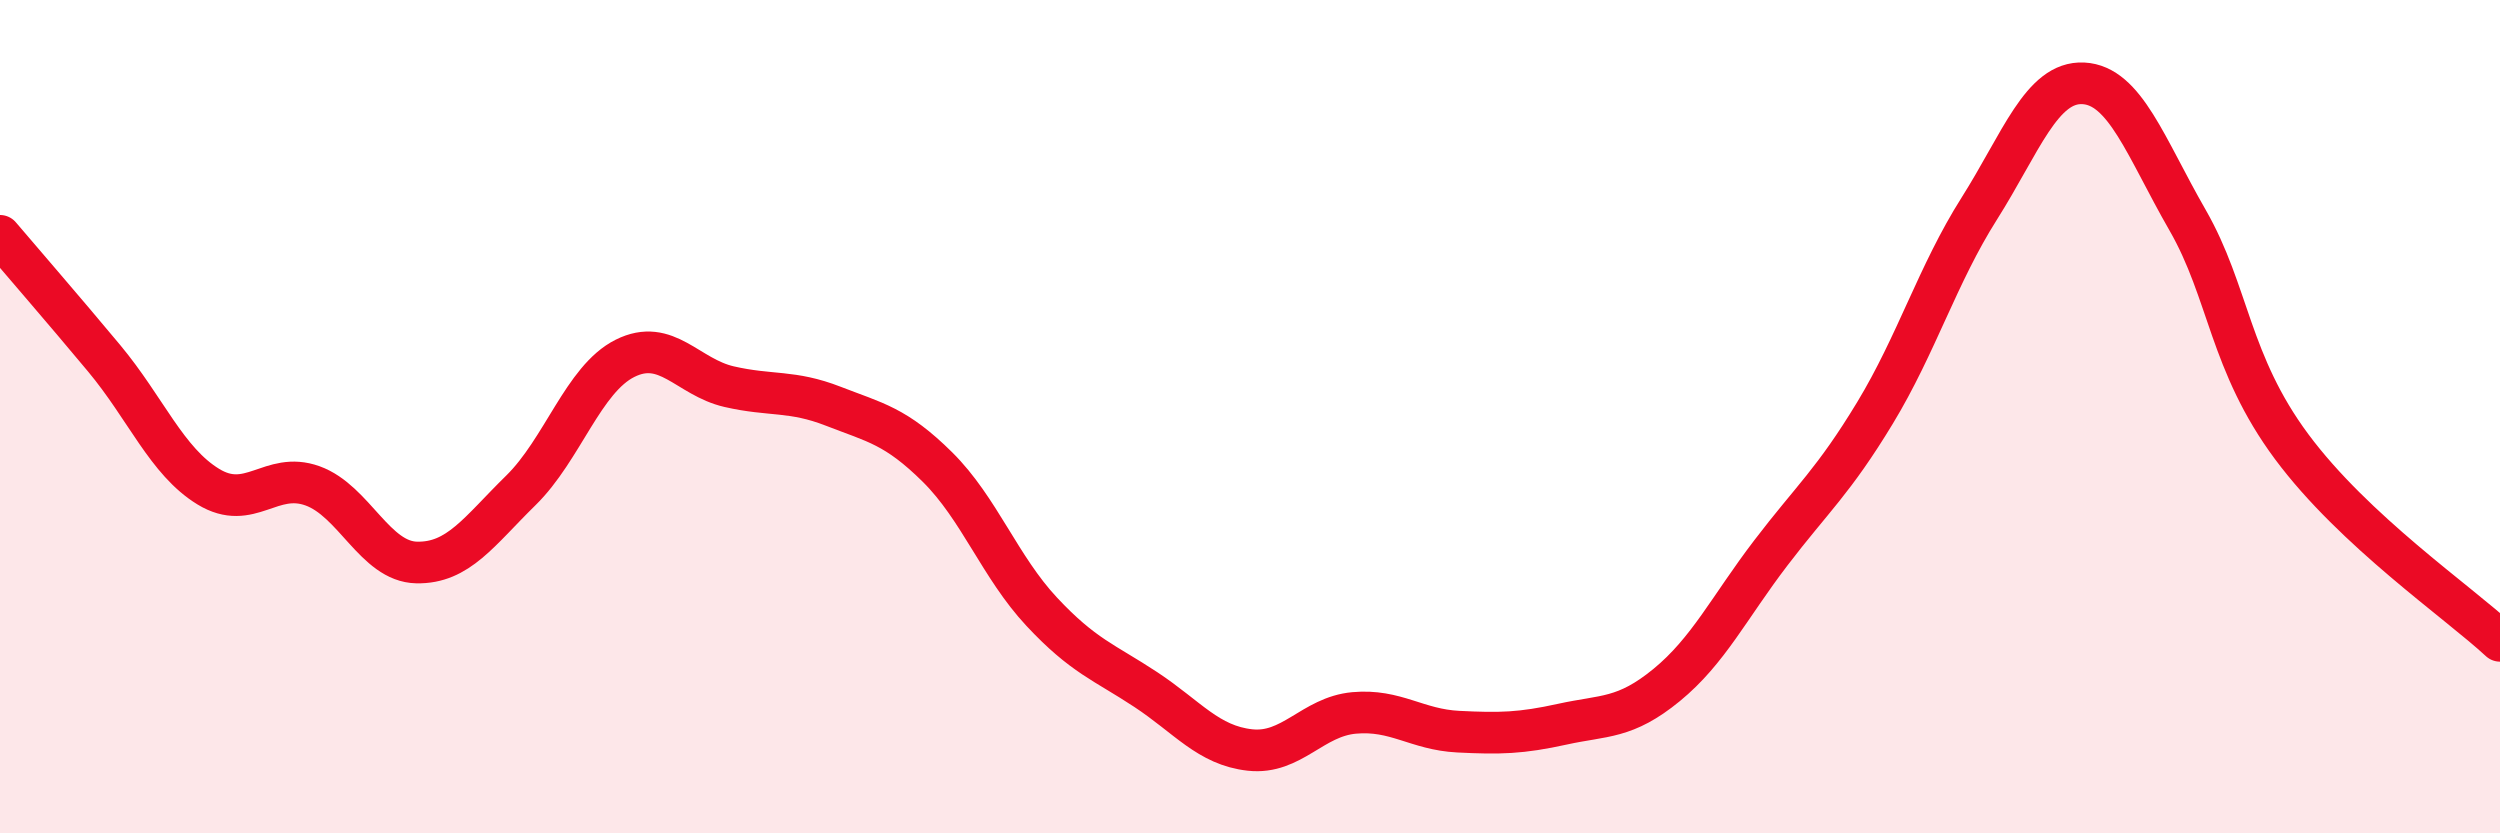 
    <svg width="60" height="20" viewBox="0 0 60 20" xmlns="http://www.w3.org/2000/svg">
      <path
        d="M 0,5.66 C 0.5,6.25 1.5,7.4 2.5,8.6 C 3.5,9.8 4,11.07 5,11.68 C 6,12.29 6.5,11.3 7.5,11.66 C 8.5,12.02 9,13.48 10,13.5 C 11,13.52 11.5,12.75 12.5,11.77 C 13.5,10.79 14,9.1 15,8.6 C 16,8.1 16.5,9.05 17.5,9.28 C 18.5,9.51 19,9.36 20,9.75 C 21,10.14 21.5,10.22 22.5,11.21 C 23.5,12.2 24,13.61 25,14.68 C 26,15.75 26.5,15.89 27.5,16.55 C 28.5,17.21 29,17.89 30,18 C 31,18.11 31.5,17.2 32.5,17.11 C 33.5,17.02 34,17.51 35,17.56 C 36,17.61 36.5,17.6 37.5,17.38 C 38.5,17.16 39,17.26 40,16.44 C 41,15.62 41.5,14.58 42.5,13.27 C 43.5,11.96 44,11.56 45,9.91 C 46,8.26 46.5,6.59 47.5,5.01 C 48.5,3.43 49,1.95 50,2 C 51,2.05 51.5,3.54 52.5,5.28 C 53.5,7.02 53.5,8.7 55,10.72 C 56.5,12.74 59,14.45 60,15.38L60 20L0 20Z"
        fill="#EB0A25"
        opacity="0.1"
        stroke-linecap="round"
        stroke-linejoin="round"
      />
      <path
        d="M 0,5.66 C 0.5,6.25 1.5,7.4 2.5,8.6 C 3.5,9.8 4,11.07 5,11.68 C 6,12.29 6.5,11.3 7.5,11.66 C 8.5,12.02 9,13.48 10,13.5 C 11,13.52 11.5,12.75 12.5,11.77 C 13.5,10.79 14,9.1 15,8.6 C 16,8.1 16.5,9.05 17.5,9.28 C 18.5,9.51 19,9.36 20,9.75 C 21,10.14 21.5,10.22 22.5,11.21 C 23.5,12.2 24,13.61 25,14.68 C 26,15.75 26.5,15.89 27.5,16.55 C 28.5,17.21 29,17.89 30,18 C 31,18.11 31.5,17.2 32.5,17.11 C 33.5,17.02 34,17.51 35,17.56 C 36,17.61 36.5,17.6 37.5,17.38 C 38.5,17.16 39,17.26 40,16.44 C 41,15.62 41.5,14.58 42.5,13.27 C 43.5,11.96 44,11.56 45,9.91 C 46,8.26 46.5,6.59 47.5,5.01 C 48.5,3.43 49,1.95 50,2 C 51,2.05 51.5,3.54 52.5,5.28 C 53.5,7.02 53.5,8.7 55,10.72 C 56.5,12.74 59,14.45 60,15.38"
        stroke="#EB0A25"
        stroke-width="1"
        fill="none"
        stroke-linecap="round"
        stroke-linejoin="round"
      />
    </svg>
  